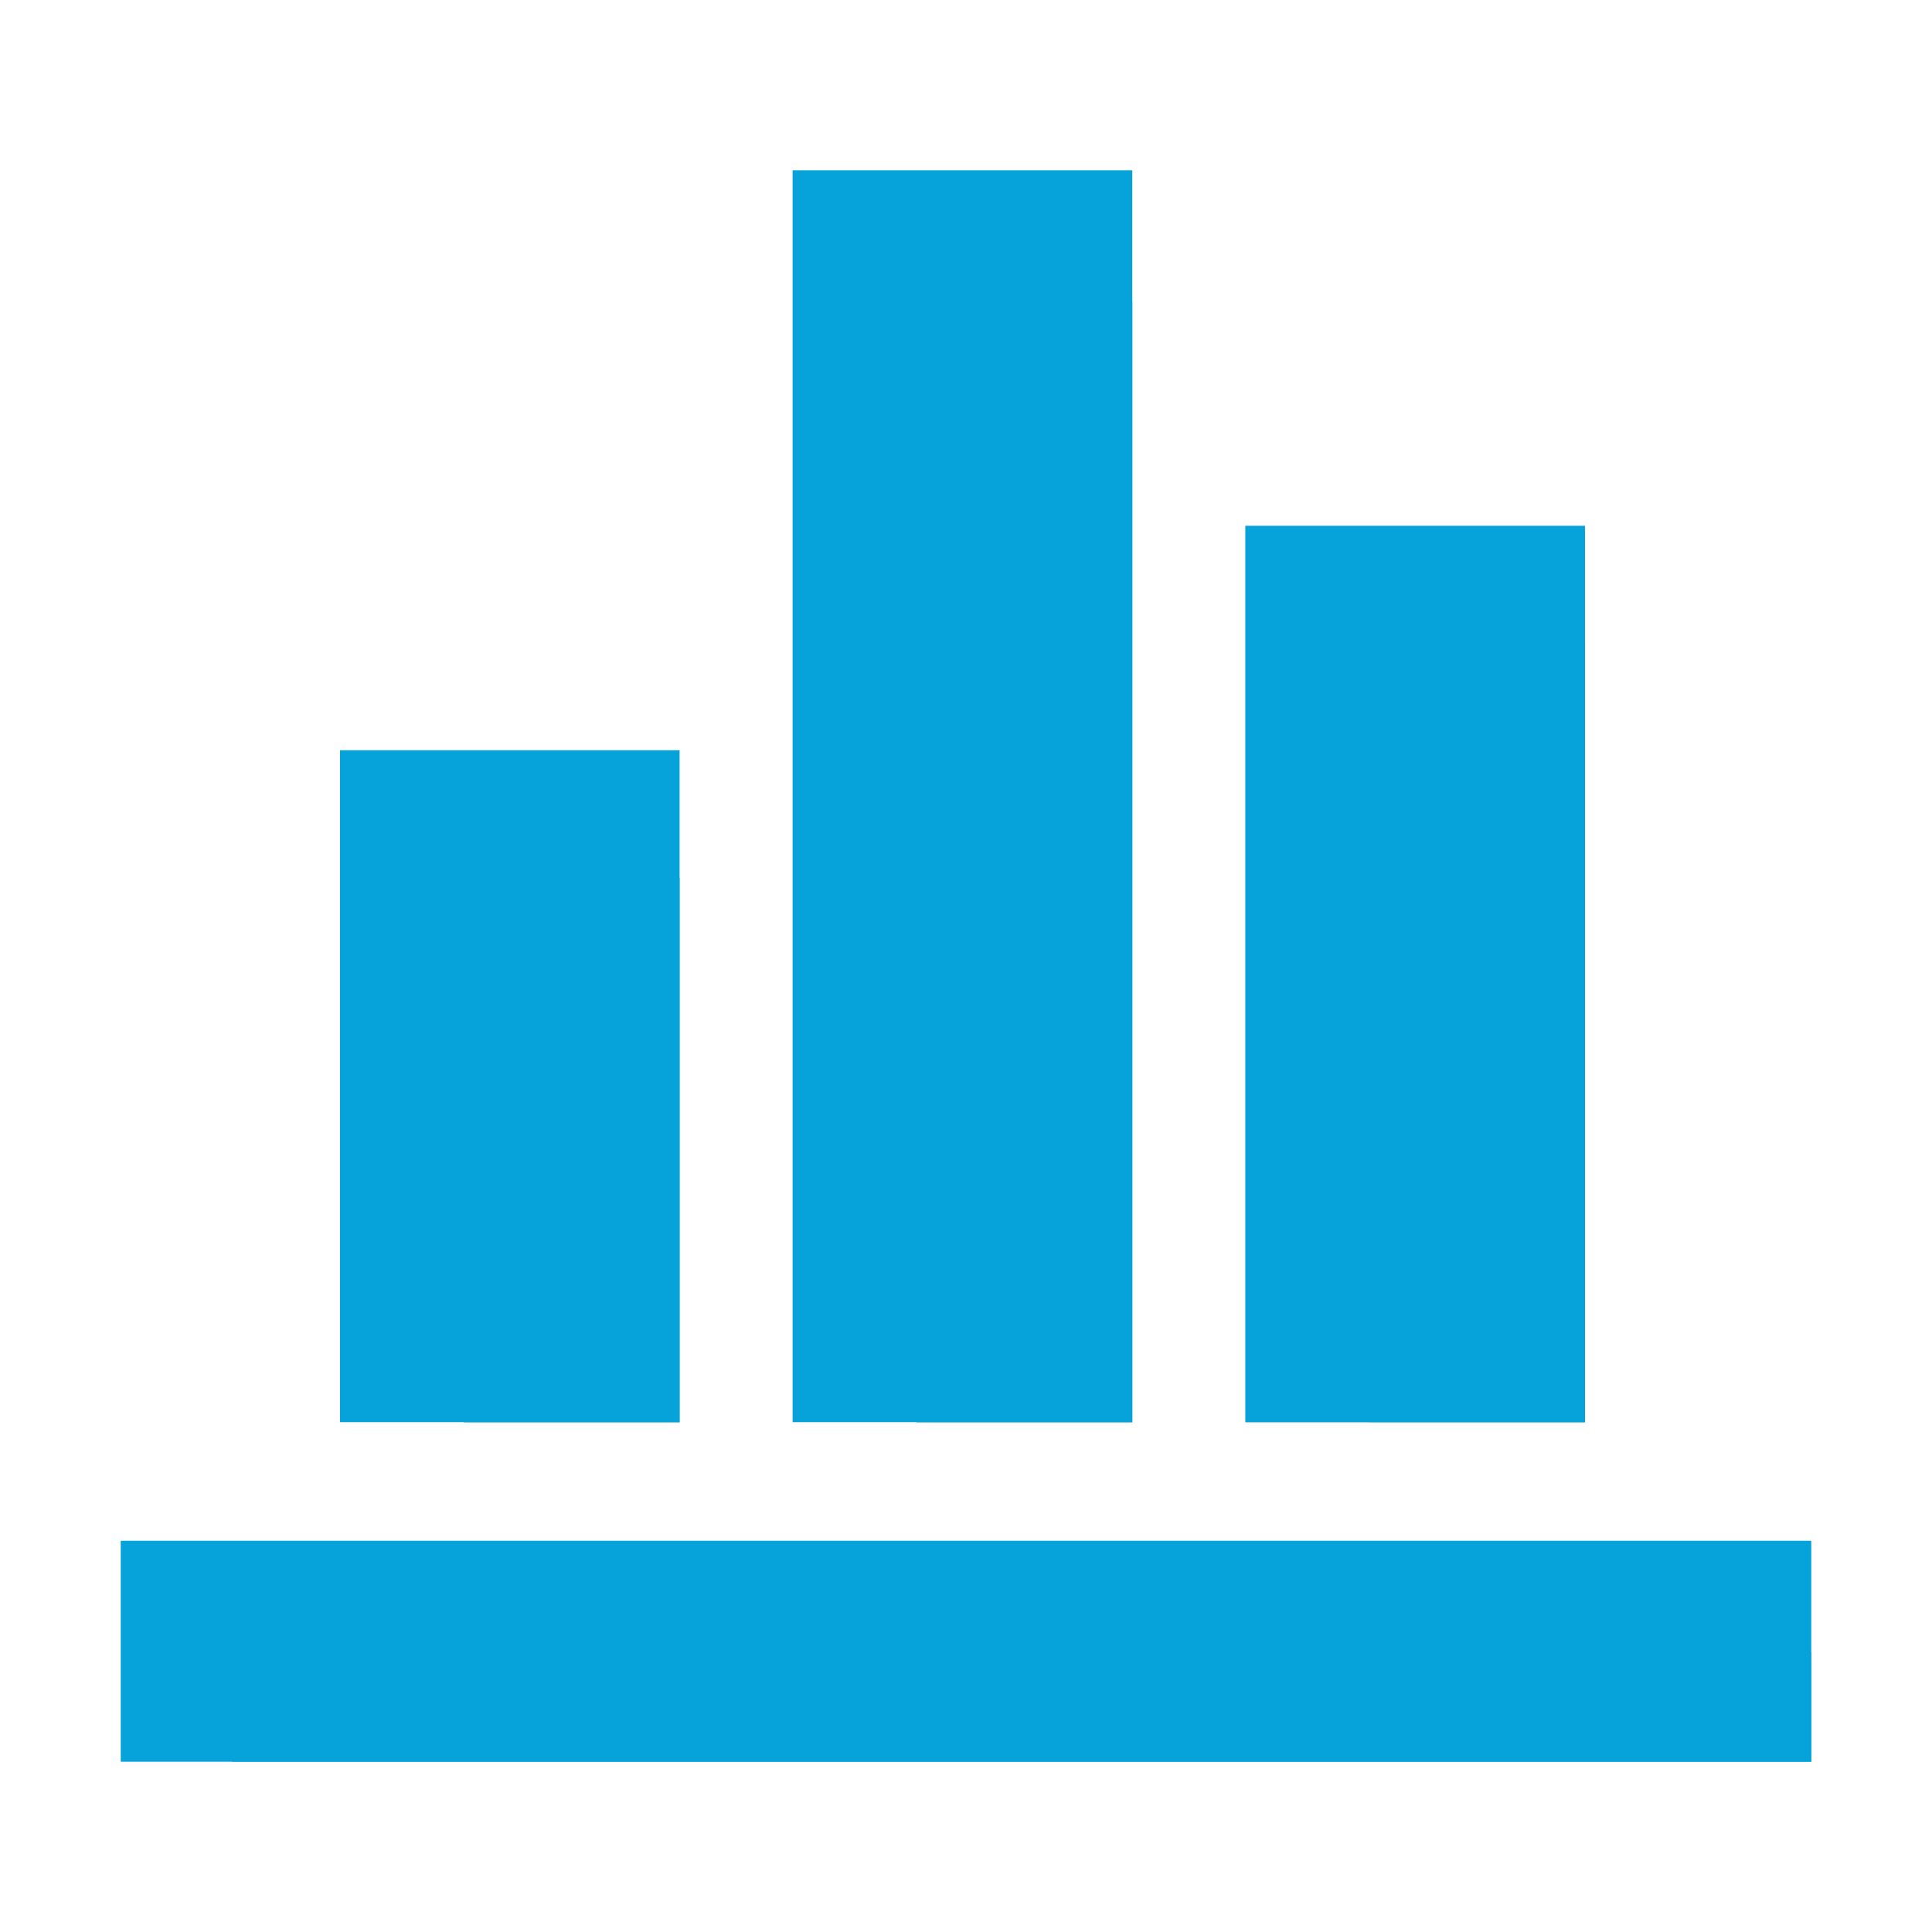 <svg width="28" height="28" viewBox="0 0 28 28" fill="none" xmlns="http://www.w3.org/2000/svg">
<path d="M11.487 2.468H16.41V20.611H11.487V2.468V2.468Z" fill="#06A3DA"/>
<path d="M4.928 10.873H9.849V20.611H4.928V10.873V10.873Z" fill="#06A3DA"/>
<path d="M18.048 7.62H22.971V20.613H18.048V7.62Z" fill="#06A3DA"/>
<path d="M1.75 22.33H26.25V25.532H1.75V22.33Z" fill="#06A3DA"/>
<path d="M13.283 4.364H16.41V20.613H13.283V4.364V4.364Z" fill="#06A3DA"/>
<path d="M6.722 12.719H9.849V20.613H6.722V12.719Z" fill="#06A3DA"/>
<path d="M19.843 9.336H22.971V20.611H19.843V9.336V9.336Z" fill="#06A3DA"/>
<path d="M3.365 23.944H26.25V25.532H3.365V23.944Z" fill="#06A3DA"/>
</svg>
